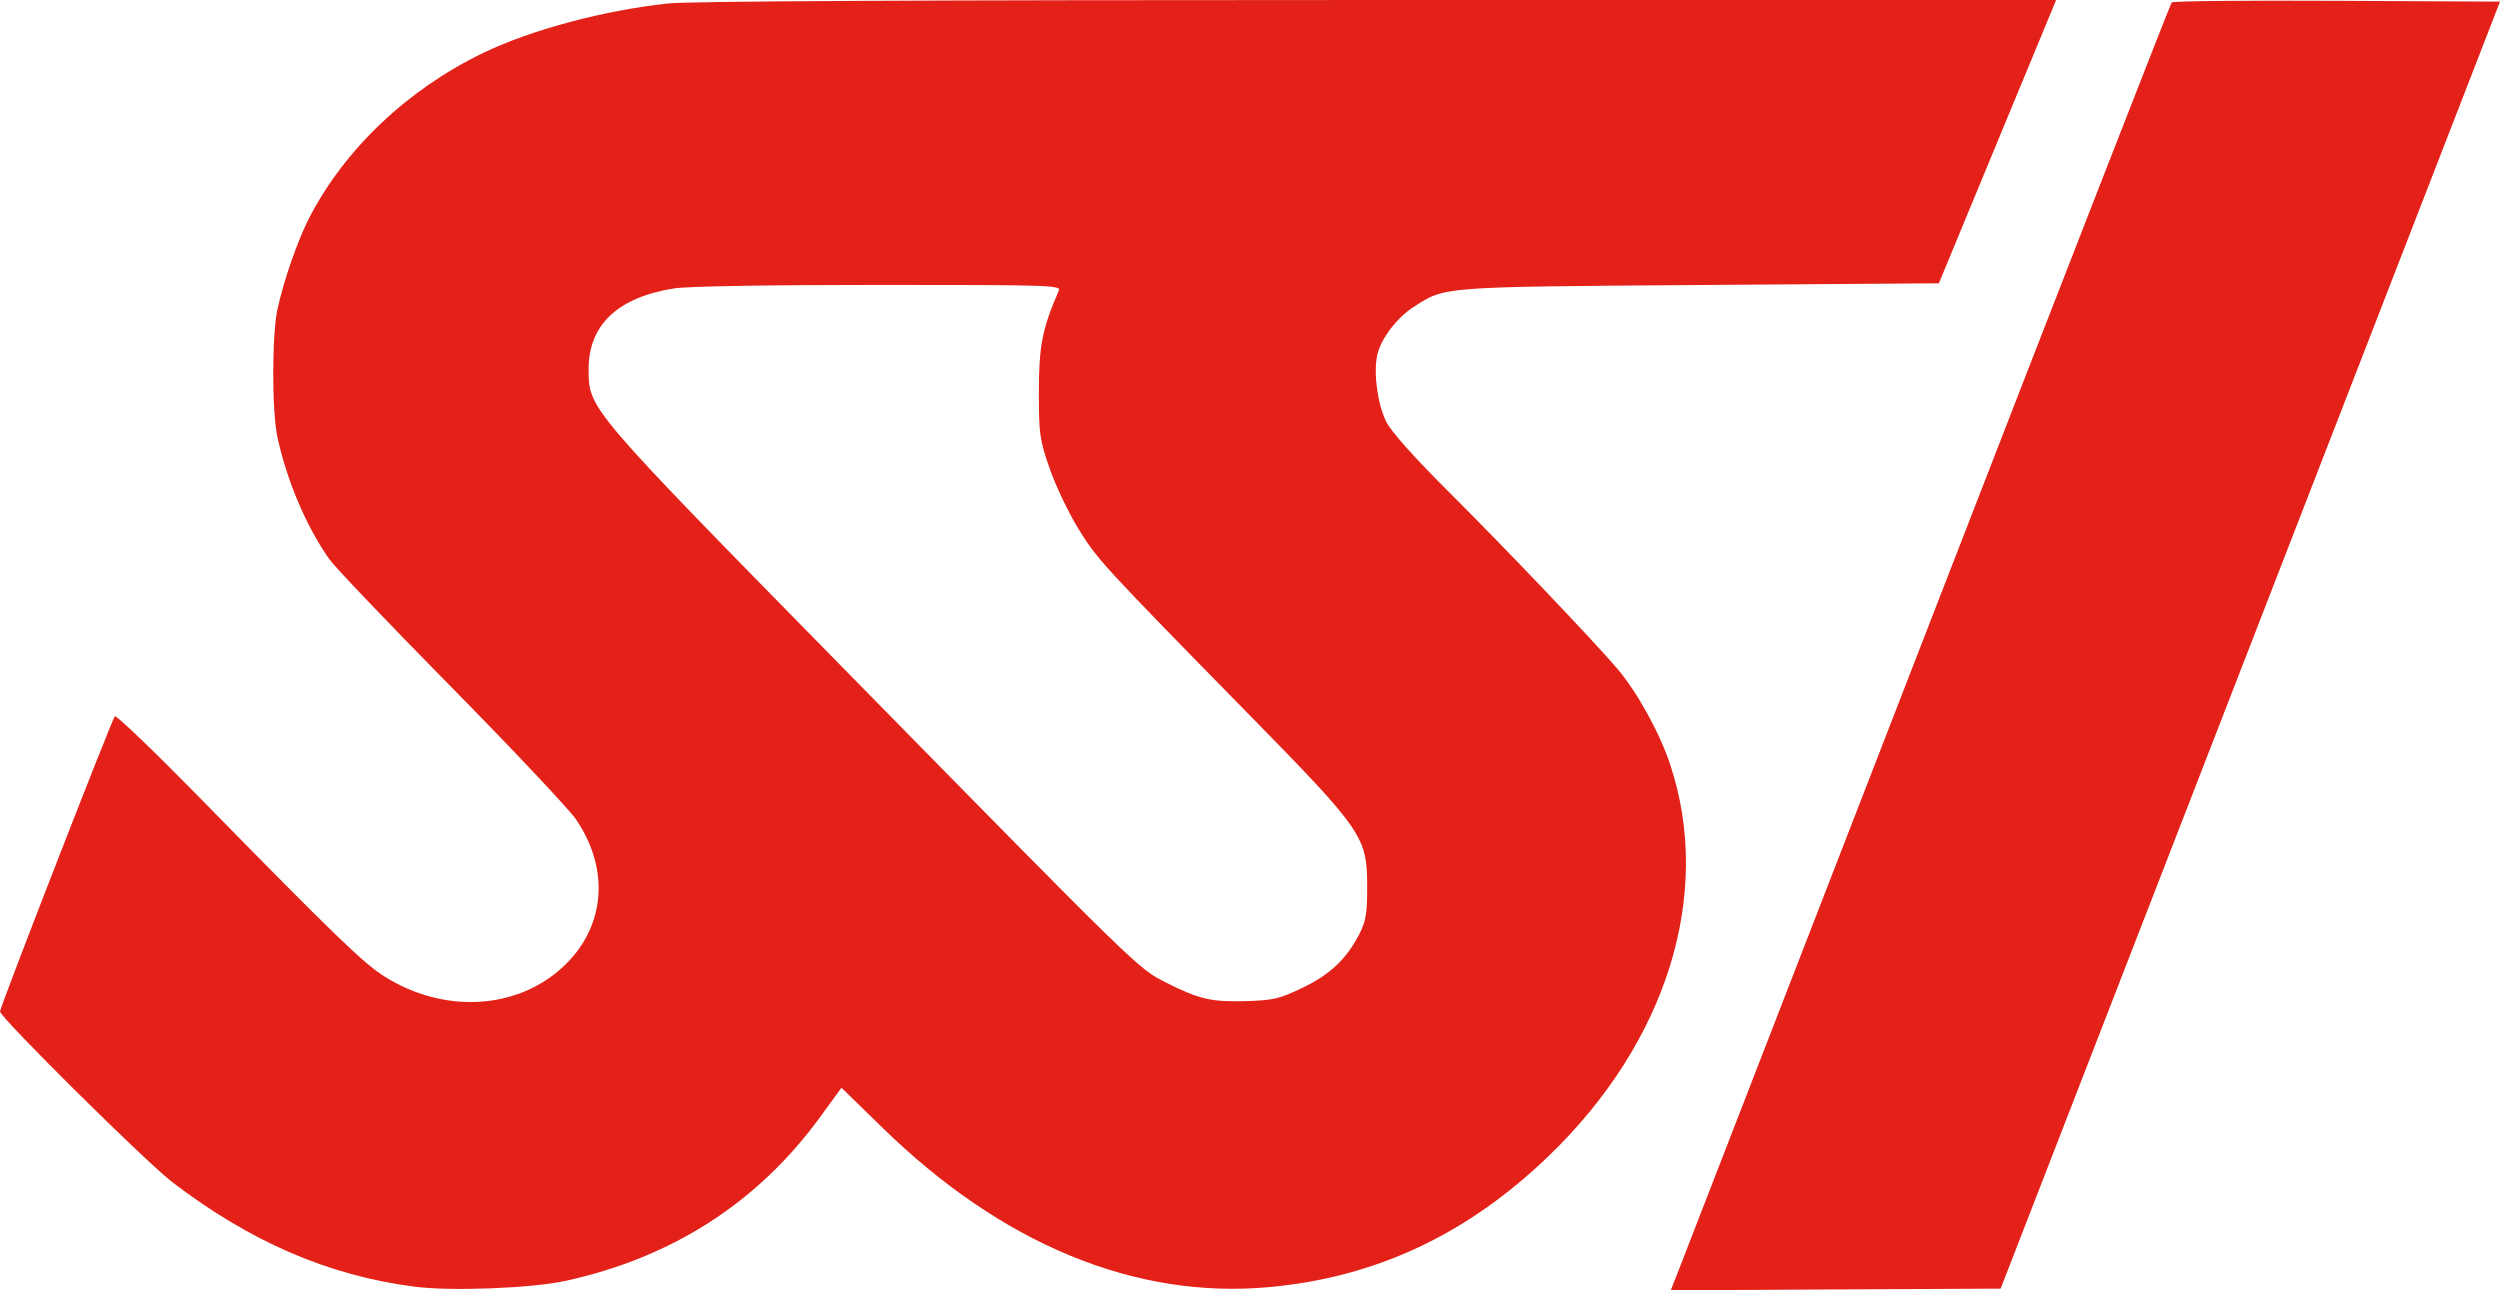 <svg width="31" height="16" viewBox="0 0 31 16" fill="none" xmlns="http://www.w3.org/2000/svg">
<path id="SSI" d="M20.825 15.726C20.883 15.575 22.274 11.988 23.916 7.756C25.557 3.524 26.913 0.047 26.929 0.03C26.945 0.013 27.868 0.004 28.979 0.01L31 0.02L27.904 8L24.808 15.979L22.763 15.989L20.717 16L20.825 15.726ZM16.148 12.25C16.492 12.086 16.699 11.89 16.859 11.576C16.937 11.423 16.953 11.323 16.953 11.004C16.953 10.374 16.91 10.311 15.47 8.842C13.659 6.995 13.609 6.94 13.37 6.554C13.249 6.356 13.089 6.021 13.015 5.808C12.891 5.447 12.882 5.383 12.882 4.853C12.883 4.288 12.924 4.076 13.129 3.604C13.158 3.537 13.036 3.533 10.897 3.533C9.514 3.533 8.528 3.55 8.361 3.576C7.659 3.686 7.295 4.032 7.299 4.582C7.302 5.075 7.272 5.04 10.504 8.333C14.106 12.002 14.11 12.007 14.451 12.18C14.866 12.39 15.019 12.426 15.447 12.414C15.793 12.403 15.862 12.387 16.148 12.25ZM5.135 15.954C4.072 15.816 3.104 15.398 2.137 14.659C1.812 14.411 0 12.616 0 12.542C0 12.488 1.389 8.917 1.424 8.882C1.441 8.865 1.908 9.312 2.461 9.876C4.151 11.601 4.507 11.945 4.767 12.108C5.495 12.567 6.39 12.524 6.966 12.003C7.503 11.518 7.573 10.792 7.143 10.161C7.055 10.033 6.36 9.295 5.597 8.52C4.834 7.746 4.154 7.033 4.085 6.936C3.803 6.538 3.558 5.965 3.44 5.421C3.371 5.107 3.371 4.152 3.44 3.837C3.518 3.477 3.692 2.977 3.835 2.7C4.277 1.846 5.054 1.109 5.99 0.657C6.587 0.369 7.488 0.128 8.286 0.043C8.561 0.014 11.426 0 17.095 0H25.496L24.769 1.756L24.042 3.513L21.086 3.534C17.837 3.558 17.924 3.551 17.522 3.811C17.311 3.949 17.114 4.214 17.075 4.415C17.031 4.64 17.084 5.018 17.189 5.228C17.251 5.353 17.523 5.658 17.957 6.091C18.649 6.78 19.777 7.964 20.056 8.293C20.305 8.588 20.579 9.085 20.711 9.482C21.242 11.084 20.672 12.921 19.203 14.335C18.193 15.308 17.063 15.838 15.74 15.96C14.081 16.113 12.425 15.431 10.942 13.983L10.434 13.488L10.166 13.856C9.395 14.912 8.337 15.592 7.017 15.882C6.592 15.975 5.589 16.014 5.135 15.954Z" fill="#E32118"/>
</svg>
